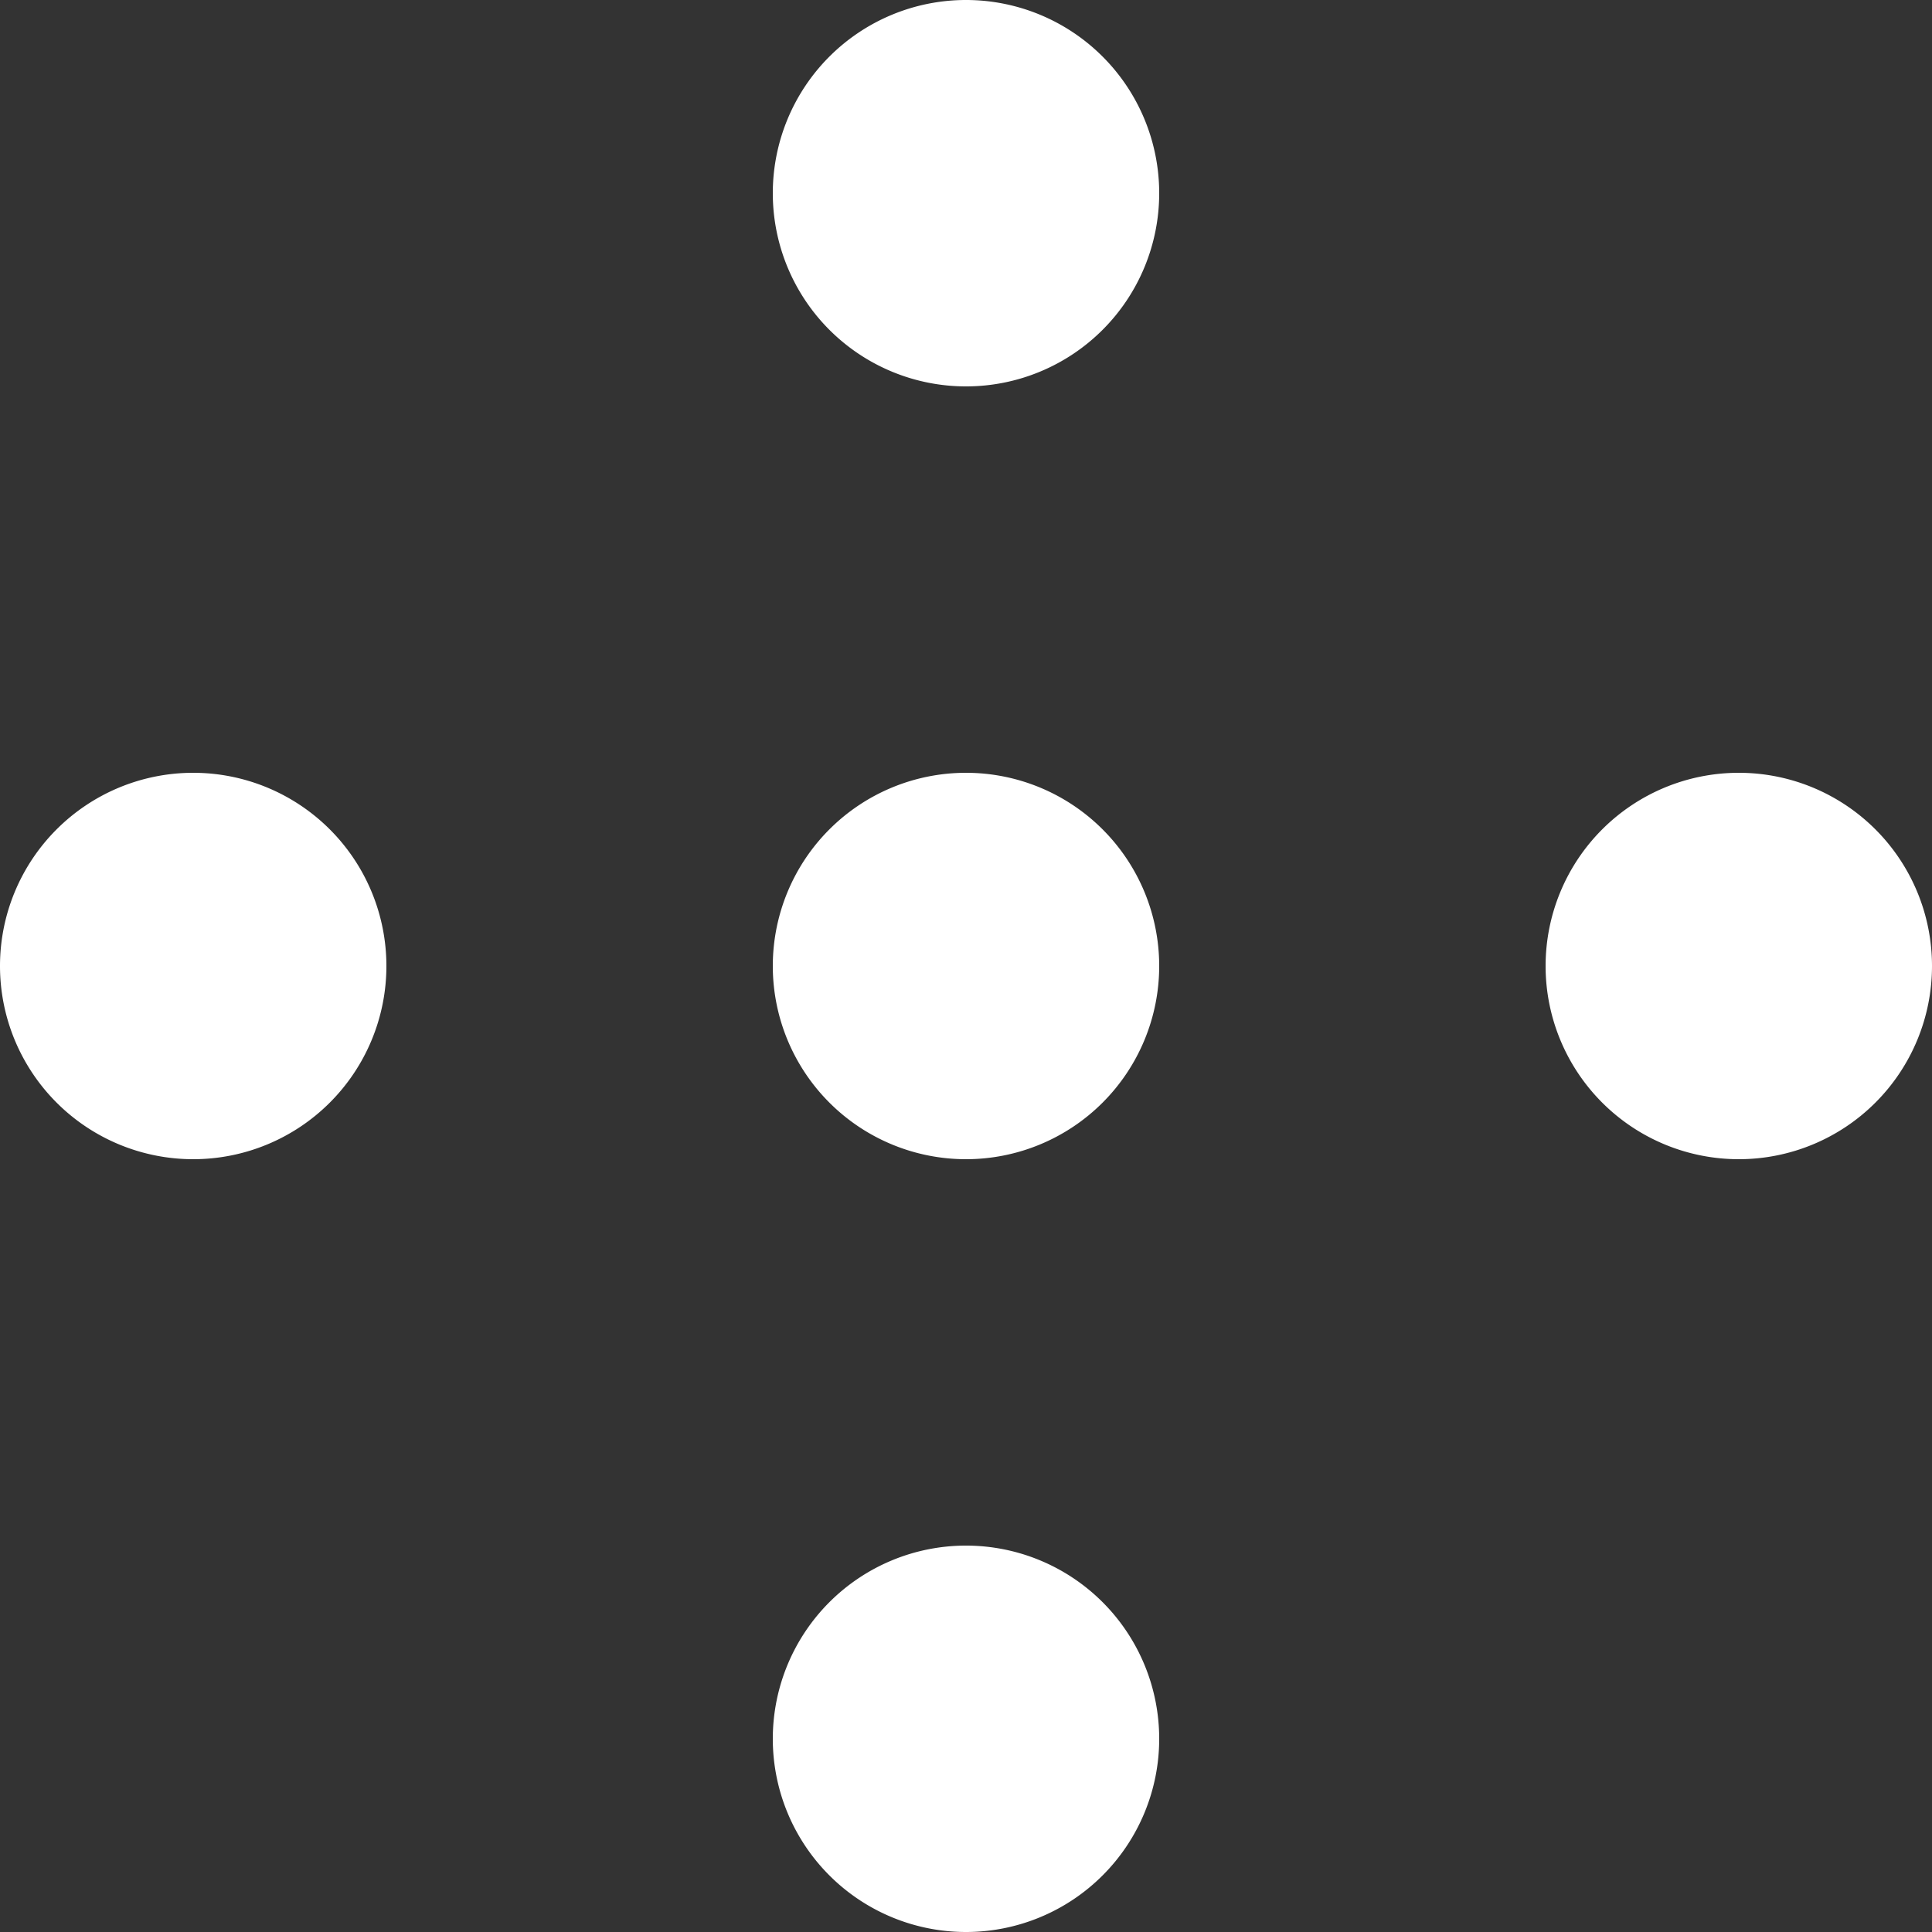 <svg xmlns="http://www.w3.org/2000/svg" width="25" height="25"><rect width="100%" height="100%" fill="#333333" stroke="none"/><path fill="#fff" d="M10 22.5a2.5 2.5 0 115 0 2.5 2.5 0 01-5 0zm0-20a2.5 2.5 0 115 0 2.5 2.5 0 01-5 0zm-10 10a2.5 2.5 0 115 0 2.5 2.5 0 01-5 0zm20 0a2.5 2.5 0 115 0 2.5 2.5 0 01-5 0zm-10 0a2.5 2.5 0 115 0 2.5 2.5 0 01-5 0z"/></svg>